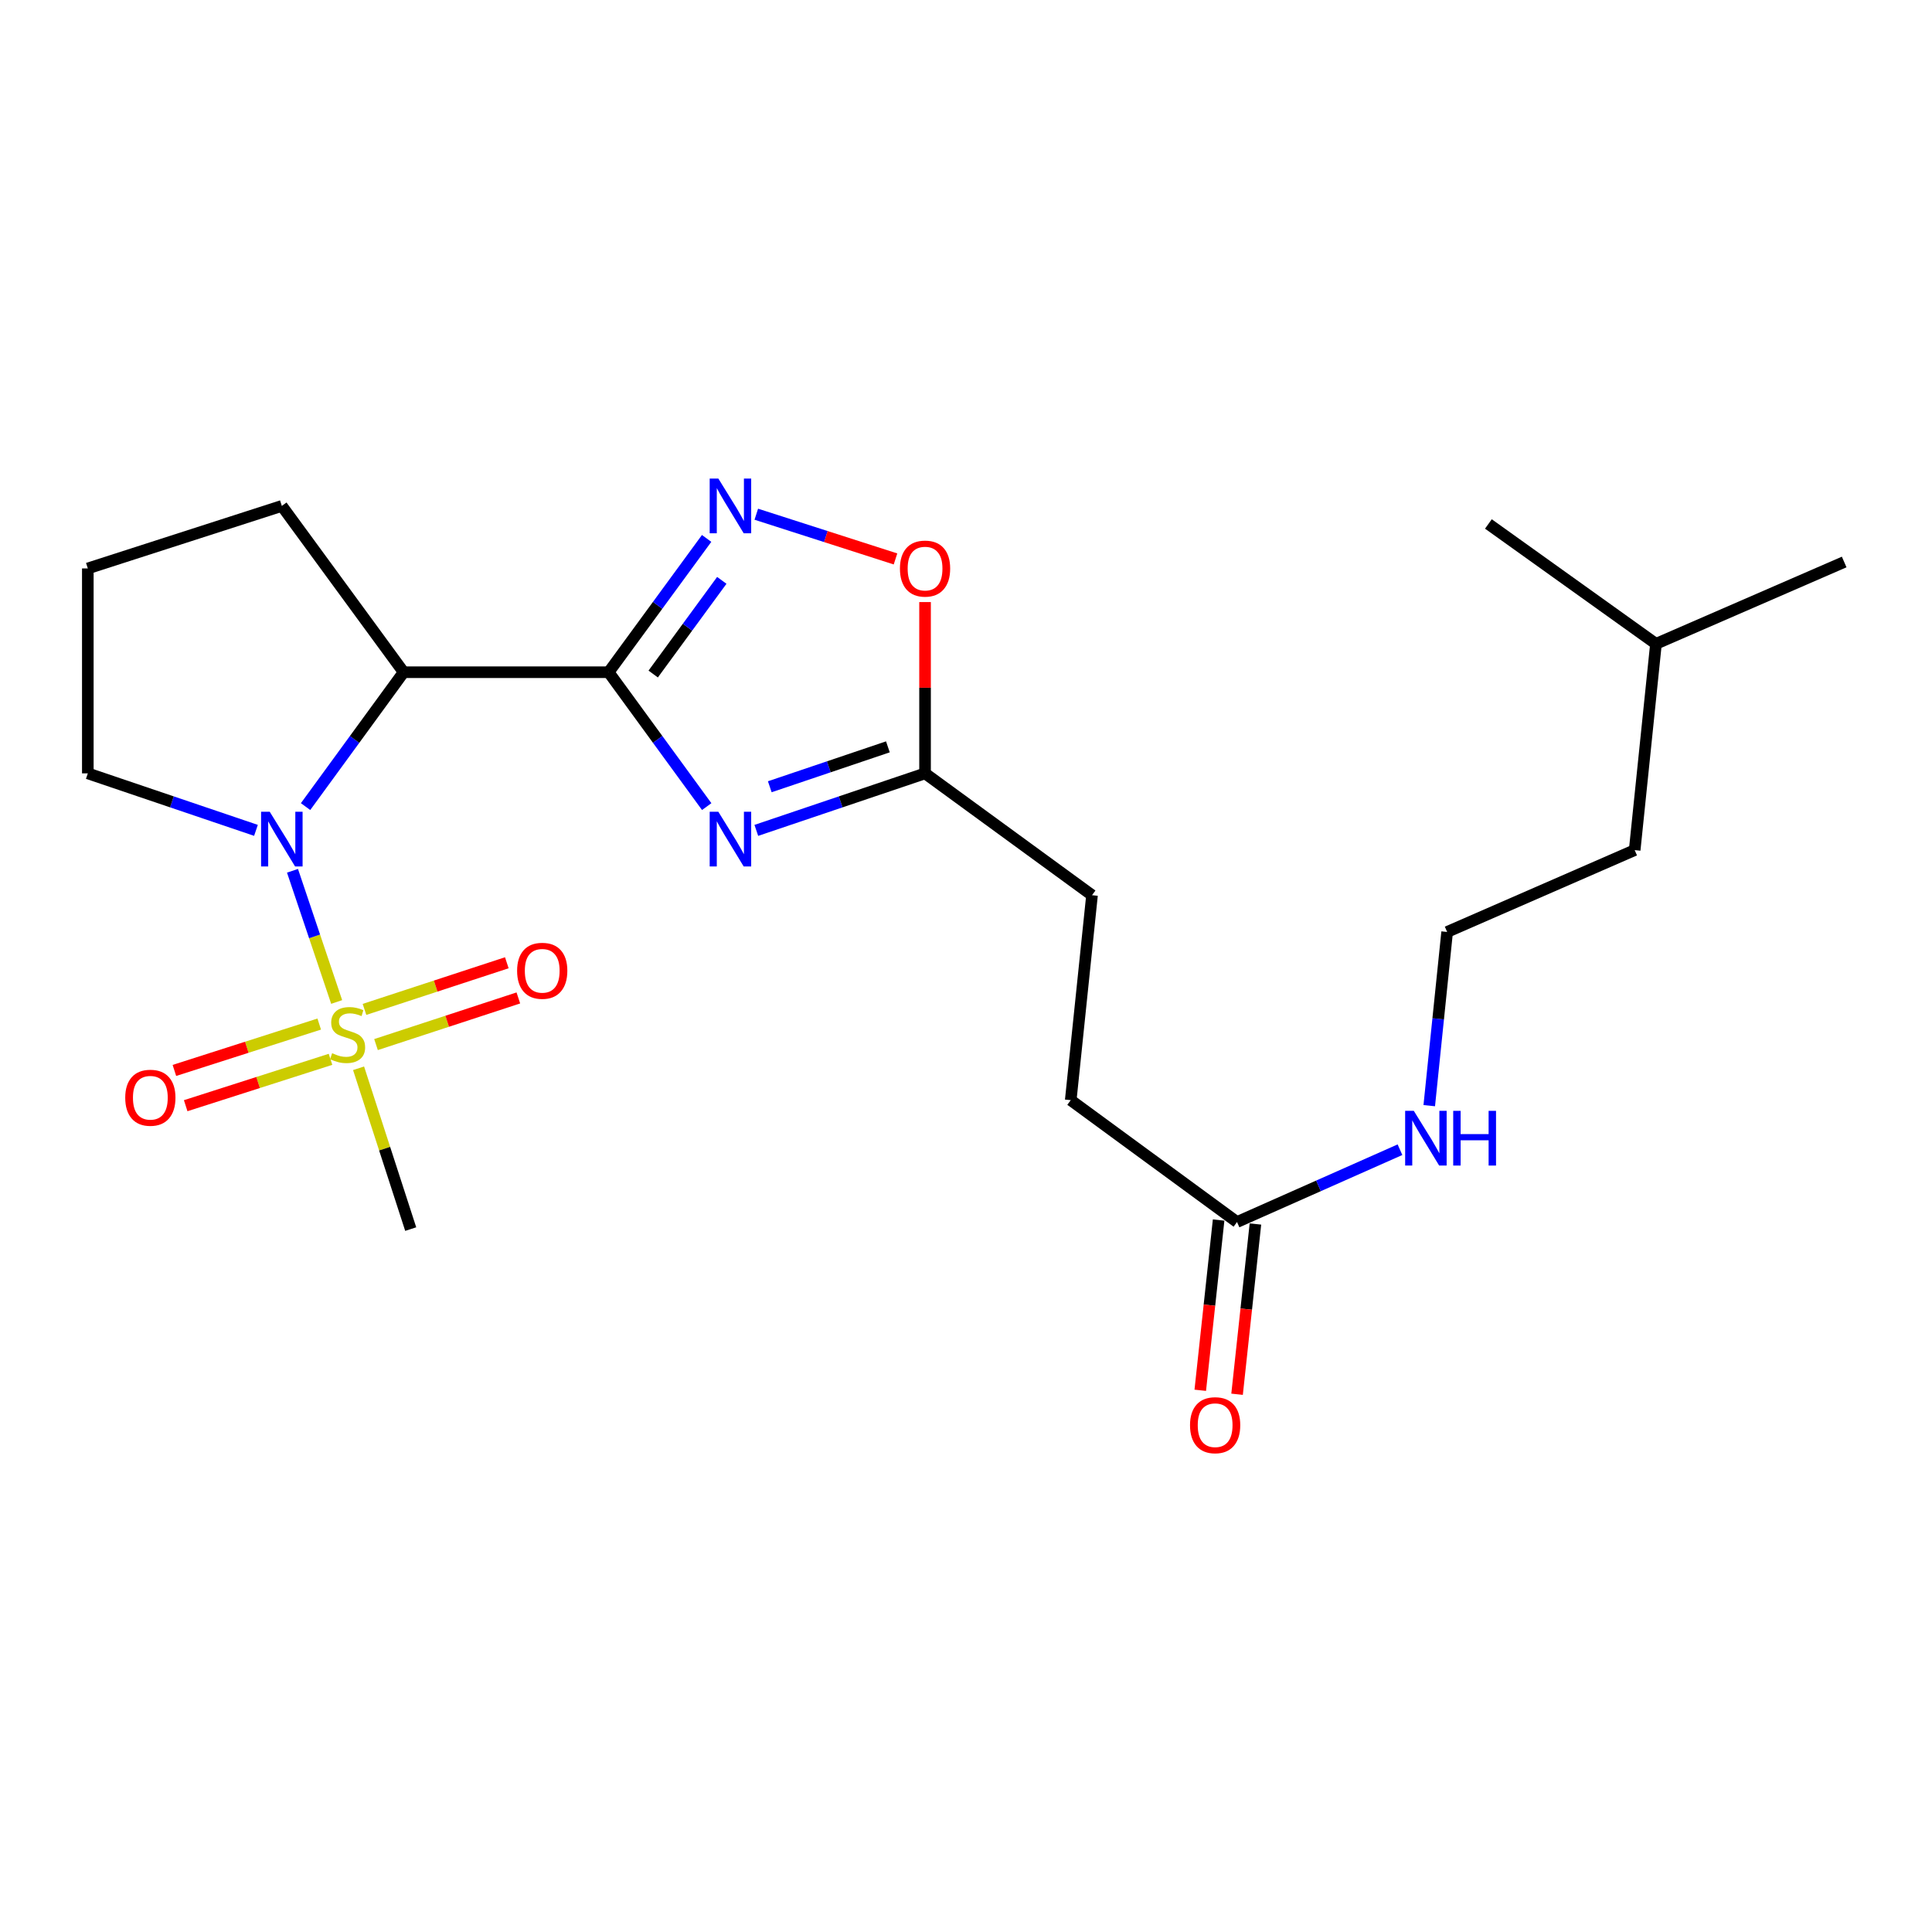 <?xml version='1.0' encoding='iso-8859-1'?>
<svg version='1.1' baseProfile='full'
              xmlns='http://www.w3.org/2000/svg'
                      xmlns:rdkit='http://www.rdkit.org/xml'
                      xmlns:xlink='http://www.w3.org/1999/xlink'
                  xml:space='preserve'
width='1000px' height='1000px' viewBox='0 0 1000 1000'>
<!-- END OF HEADER -->
<rect style='opacity:1.0;fill:#FFFFFF;stroke:none' width='1000' height='1000' x='0' y='0'> </rect>
<path class='bond-2' d='M 315.029,347.939 L 340.409,382.718' style='fill:none;fill-rule:evenodd;stroke:#000000;stroke-width:6px;stroke-linecap:butt;stroke-linejoin:miter;stroke-opacity:1' />
<path class='bond-2' d='M 340.409,382.718 L 365.789,417.496' style='fill:none;fill-rule:evenodd;stroke:#0000FF;stroke-width:6px;stroke-linecap:butt;stroke-linejoin:miter;stroke-opacity:1' />
<path class='bond-3' d='M 315.029,347.939 L 208.921,347.939' style='fill:none;fill-rule:evenodd;stroke:#000000;stroke-width:6px;stroke-linecap:butt;stroke-linejoin:miter;stroke-opacity:1' />
<path class='bond-4' d='M 315.029,347.939 L 340.389,313.311' style='fill:none;fill-rule:evenodd;stroke:#000000;stroke-width:6px;stroke-linecap:butt;stroke-linejoin:miter;stroke-opacity:1' />
<path class='bond-4' d='M 340.389,313.311 L 365.749,278.684' style='fill:none;fill-rule:evenodd;stroke:#0000FF;stroke-width:6px;stroke-linecap:butt;stroke-linejoin:miter;stroke-opacity:1' />
<path class='bond-4' d='M 338.096,348.873 L 355.849,324.634' style='fill:none;fill-rule:evenodd;stroke:#000000;stroke-width:6px;stroke-linecap:butt;stroke-linejoin:miter;stroke-opacity:1' />
<path class='bond-4' d='M 355.849,324.634 L 373.601,300.395' style='fill:none;fill-rule:evenodd;stroke:#0000FF;stroke-width:6px;stroke-linecap:butt;stroke-linejoin:miter;stroke-opacity:1' />
<path class='bond-0' d='M 174.259,518.626 L 162.826,484.67' style='fill:none;fill-rule:evenodd;stroke:#CCCC00;stroke-width:6px;stroke-linecap:butt;stroke-linejoin:miter;stroke-opacity:1' />
<path class='bond-0' d='M 162.826,484.67 L 151.393,450.714' style='fill:none;fill-rule:evenodd;stroke:#0000FF;stroke-width:6px;stroke-linecap:butt;stroke-linejoin:miter;stroke-opacity:1' />
<path class='bond-7' d='M 194.625,540.673 L 231.46,528.602' style='fill:none;fill-rule:evenodd;stroke:#CCCC00;stroke-width:6px;stroke-linecap:butt;stroke-linejoin:miter;stroke-opacity:1' />
<path class='bond-7' d='M 231.46,528.602 L 268.295,516.532' style='fill:none;fill-rule:evenodd;stroke:#FF0000;stroke-width:6px;stroke-linecap:butt;stroke-linejoin:miter;stroke-opacity:1' />
<path class='bond-7' d='M 188.658,522.463 L 225.493,510.393' style='fill:none;fill-rule:evenodd;stroke:#CCCC00;stroke-width:6px;stroke-linecap:butt;stroke-linejoin:miter;stroke-opacity:1' />
<path class='bond-7' d='M 225.493,510.393 L 262.328,498.322' style='fill:none;fill-rule:evenodd;stroke:#FF0000;stroke-width:6px;stroke-linecap:butt;stroke-linejoin:miter;stroke-opacity:1' />
<path class='bond-8' d='M 165.229,530.053 L 127.748,542.056' style='fill:none;fill-rule:evenodd;stroke:#CCCC00;stroke-width:6px;stroke-linecap:butt;stroke-linejoin:miter;stroke-opacity:1' />
<path class='bond-8' d='M 127.748,542.056 L 90.267,554.058' style='fill:none;fill-rule:evenodd;stroke:#FF0000;stroke-width:6px;stroke-linecap:butt;stroke-linejoin:miter;stroke-opacity:1' />
<path class='bond-8' d='M 171.074,548.303 L 133.592,560.305' style='fill:none;fill-rule:evenodd;stroke:#CCCC00;stroke-width:6px;stroke-linecap:butt;stroke-linejoin:miter;stroke-opacity:1' />
<path class='bond-8' d='M 133.592,560.305 L 96.111,572.308' style='fill:none;fill-rule:evenodd;stroke:#FF0000;stroke-width:6px;stroke-linecap:butt;stroke-linejoin:miter;stroke-opacity:1' />
<path class='bond-12' d='M 185.595,552.94 L 199.089,594.558' style='fill:none;fill-rule:evenodd;stroke:#CCCC00;stroke-width:6px;stroke-linecap:butt;stroke-linejoin:miter;stroke-opacity:1' />
<path class='bond-12' d='M 199.089,594.558 L 212.584,636.175' style='fill:none;fill-rule:evenodd;stroke:#000000;stroke-width:6px;stroke-linecap:butt;stroke-linejoin:miter;stroke-opacity:1' />
<path class='bond-1' d='M 158.161,417.496 L 183.541,382.718' style='fill:none;fill-rule:evenodd;stroke:#0000FF;stroke-width:6px;stroke-linecap:butt;stroke-linejoin:miter;stroke-opacity:1' />
<path class='bond-1' d='M 183.541,382.718 L 208.921,347.939' style='fill:none;fill-rule:evenodd;stroke:#000000;stroke-width:6px;stroke-linecap:butt;stroke-linejoin:miter;stroke-opacity:1' />
<path class='bond-13' d='M 132.486,429.792 L 88.97,415.043' style='fill:none;fill-rule:evenodd;stroke:#0000FF;stroke-width:6px;stroke-linecap:butt;stroke-linejoin:miter;stroke-opacity:1' />
<path class='bond-13' d='M 88.97,415.043 L 45.455,400.295' style='fill:none;fill-rule:evenodd;stroke:#000000;stroke-width:6px;stroke-linecap:butt;stroke-linejoin:miter;stroke-opacity:1' />
<path class='bond-5' d='M 391.471,429.803 L 435.138,415.049' style='fill:none;fill-rule:evenodd;stroke:#0000FF;stroke-width:6px;stroke-linecap:butt;stroke-linejoin:miter;stroke-opacity:1' />
<path class='bond-5' d='M 435.138,415.049 L 478.804,400.295' style='fill:none;fill-rule:evenodd;stroke:#000000;stroke-width:6px;stroke-linecap:butt;stroke-linejoin:miter;stroke-opacity:1' />
<path class='bond-5' d='M 398.437,407.223 L 429.004,396.895' style='fill:none;fill-rule:evenodd;stroke:#0000FF;stroke-width:6px;stroke-linecap:butt;stroke-linejoin:miter;stroke-opacity:1' />
<path class='bond-5' d='M 429.004,396.895 L 459.57,386.567' style='fill:none;fill-rule:evenodd;stroke:#000000;stroke-width:6px;stroke-linecap:butt;stroke-linejoin:miter;stroke-opacity:1' />
<path class='bond-16' d='M 208.921,347.939 L 145.877,261.857' style='fill:none;fill-rule:evenodd;stroke:#000000;stroke-width:6px;stroke-linecap:butt;stroke-linejoin:miter;stroke-opacity:1' />
<path class='bond-6' d='M 391.458,266.157 L 427.484,277.732' style='fill:none;fill-rule:evenodd;stroke:#0000FF;stroke-width:6px;stroke-linecap:butt;stroke-linejoin:miter;stroke-opacity:1' />
<path class='bond-6' d='M 427.484,277.732 L 463.511,289.306' style='fill:none;fill-rule:evenodd;stroke:#FF0000;stroke-width:6px;stroke-linecap:butt;stroke-linejoin:miter;stroke-opacity:1' />
<path class='bond-14' d='M 478.804,400.295 L 565.227,463.361' style='fill:none;fill-rule:evenodd;stroke:#000000;stroke-width:6px;stroke-linecap:butt;stroke-linejoin:miter;stroke-opacity:1' />
<path class='bond-23' d='M 478.804,400.295 L 478.804,355.963' style='fill:none;fill-rule:evenodd;stroke:#000000;stroke-width:6px;stroke-linecap:butt;stroke-linejoin:miter;stroke-opacity:1' />
<path class='bond-23' d='M 478.804,355.963 L 478.804,311.632' style='fill:none;fill-rule:evenodd;stroke:#FF0000;stroke-width:6px;stroke-linecap:butt;stroke-linejoin:miter;stroke-opacity:1' />
<path class='bond-9' d='M 640.28,632.513 L 554.209,569.447' style='fill:none;fill-rule:evenodd;stroke:#000000;stroke-width:6px;stroke-linecap:butt;stroke-linejoin:miter;stroke-opacity:1' />
<path class='bond-10' d='M 630.754,631.486 L 626.005,675.547' style='fill:none;fill-rule:evenodd;stroke:#000000;stroke-width:6px;stroke-linecap:butt;stroke-linejoin:miter;stroke-opacity:1' />
<path class='bond-10' d='M 626.005,675.547 L 621.255,719.609' style='fill:none;fill-rule:evenodd;stroke:#FF0000;stroke-width:6px;stroke-linecap:butt;stroke-linejoin:miter;stroke-opacity:1' />
<path class='bond-10' d='M 649.806,633.54 L 645.057,677.601' style='fill:none;fill-rule:evenodd;stroke:#000000;stroke-width:6px;stroke-linecap:butt;stroke-linejoin:miter;stroke-opacity:1' />
<path class='bond-10' d='M 645.057,677.601 L 640.308,721.662' style='fill:none;fill-rule:evenodd;stroke:#FF0000;stroke-width:6px;stroke-linecap:butt;stroke-linejoin:miter;stroke-opacity:1' />
<path class='bond-11' d='M 640.28,632.513 L 682.454,613.798' style='fill:none;fill-rule:evenodd;stroke:#000000;stroke-width:6px;stroke-linecap:butt;stroke-linejoin:miter;stroke-opacity:1' />
<path class='bond-11' d='M 682.454,613.798 L 724.627,595.084' style='fill:none;fill-rule:evenodd;stroke:#0000FF;stroke-width:6px;stroke-linecap:butt;stroke-linejoin:miter;stroke-opacity:1' />
<path class='bond-17' d='M 739.776,572.288 L 744.407,527.331' style='fill:none;fill-rule:evenodd;stroke:#0000FF;stroke-width:6px;stroke-linecap:butt;stroke-linejoin:miter;stroke-opacity:1' />
<path class='bond-17' d='M 744.407,527.331 L 749.038,482.375' style='fill:none;fill-rule:evenodd;stroke:#000000;stroke-width:6px;stroke-linecap:butt;stroke-linejoin:miter;stroke-opacity:1' />
<path class='bond-24' d='M 45.455,400.295 L 45.455,294.22' style='fill:none;fill-rule:evenodd;stroke:#000000;stroke-width:6px;stroke-linecap:butt;stroke-linejoin:miter;stroke-opacity:1' />
<path class='bond-15' d='M 565.227,463.361 L 554.209,569.447' style='fill:none;fill-rule:evenodd;stroke:#000000;stroke-width:6px;stroke-linecap:butt;stroke-linejoin:miter;stroke-opacity:1' />
<path class='bond-18' d='M 145.877,261.857 L 45.455,294.22' style='fill:none;fill-rule:evenodd;stroke:#000000;stroke-width:6px;stroke-linecap:butt;stroke-linejoin:miter;stroke-opacity:1' />
<path class='bond-19' d='M 749.038,482.375 L 846.107,440.015' style='fill:none;fill-rule:evenodd;stroke:#000000;stroke-width:6px;stroke-linecap:butt;stroke-linejoin:miter;stroke-opacity:1' />
<path class='bond-20' d='M 846.107,440.015 L 857.125,333.248' style='fill:none;fill-rule:evenodd;stroke:#000000;stroke-width:6px;stroke-linecap:butt;stroke-linejoin:miter;stroke-opacity:1' />
<path class='bond-21' d='M 857.125,333.248 L 954.545,290.888' style='fill:none;fill-rule:evenodd;stroke:#000000;stroke-width:6px;stroke-linecap:butt;stroke-linejoin:miter;stroke-opacity:1' />
<path class='bond-22' d='M 857.125,333.248 L 770.394,271.204' style='fill:none;fill-rule:evenodd;stroke:#000000;stroke-width:6px;stroke-linecap:butt;stroke-linejoin:miter;stroke-opacity:1' />
<path  class='atom-1' d='M 171.912 545.132
Q 172.232 545.252, 173.552 545.812
Q 174.872 546.372, 176.312 546.732
Q 177.792 547.052, 179.232 547.052
Q 181.912 547.052, 183.472 545.772
Q 185.032 544.452, 185.032 542.172
Q 185.032 540.612, 184.232 539.652
Q 183.472 538.692, 182.272 538.172
Q 181.072 537.652, 179.072 537.052
Q 176.552 536.292, 175.032 535.572
Q 173.552 534.852, 172.472 533.332
Q 171.432 531.812, 171.432 529.252
Q 171.432 525.692, 173.832 523.492
Q 176.272 521.292, 181.072 521.292
Q 184.352 521.292, 188.072 522.852
L 187.152 525.932
Q 183.752 524.532, 181.192 524.532
Q 178.432 524.532, 176.912 525.692
Q 175.392 526.812, 175.432 528.772
Q 175.432 530.292, 176.192 531.212
Q 176.992 532.132, 178.112 532.652
Q 179.272 533.172, 181.192 533.772
Q 183.752 534.572, 185.272 535.372
Q 186.792 536.172, 187.872 537.812
Q 188.992 539.412, 188.992 542.172
Q 188.992 546.092, 186.352 548.212
Q 183.752 550.292, 179.392 550.292
Q 176.872 550.292, 174.952 549.732
Q 173.072 549.212, 170.832 548.292
L 171.912 545.132
' fill='#CCCC00'/>
<path  class='atom-2' d='M 139.617 420.17
L 148.897 435.17
Q 149.817 436.65, 151.297 439.33
Q 152.777 442.01, 152.857 442.17
L 152.857 420.17
L 156.617 420.17
L 156.617 448.49
L 152.737 448.49
L 142.777 432.09
Q 141.617 430.17, 140.377 427.97
Q 139.177 425.77, 138.817 425.09
L 138.817 448.49
L 135.137 448.49
L 135.137 420.17
L 139.617 420.17
' fill='#0000FF'/>
<path  class='atom-3' d='M 371.813 420.17
L 381.093 435.17
Q 382.013 436.65, 383.493 439.33
Q 384.973 442.01, 385.053 442.17
L 385.053 420.17
L 388.813 420.17
L 388.813 448.49
L 384.933 448.49
L 374.973 432.09
Q 373.813 430.17, 372.573 427.97
Q 371.373 425.77, 371.013 425.09
L 371.013 448.49
L 367.333 448.49
L 367.333 420.17
L 371.813 420.17
' fill='#0000FF'/>
<path  class='atom-5' d='M 371.813 247.697
L 381.093 262.697
Q 382.013 264.177, 383.493 266.857
Q 384.973 269.537, 385.053 269.697
L 385.053 247.697
L 388.813 247.697
L 388.813 276.017
L 384.933 276.017
L 374.973 259.617
Q 373.813 257.697, 372.573 255.497
Q 371.373 253.297, 371.013 252.617
L 371.013 276.017
L 367.333 276.017
L 367.333 247.697
L 371.813 247.697
' fill='#0000FF'/>
<path  class='atom-7' d='M 465.804 294.3
Q 465.804 287.5, 469.164 283.7
Q 472.524 279.9, 478.804 279.9
Q 485.084 279.9, 488.444 283.7
Q 491.804 287.5, 491.804 294.3
Q 491.804 301.18, 488.404 305.1
Q 485.004 308.98, 478.804 308.98
Q 472.564 308.98, 469.164 305.1
Q 465.804 301.22, 465.804 294.3
M 478.804 305.78
Q 483.124 305.78, 485.444 302.9
Q 487.804 299.98, 487.804 294.3
Q 487.804 288.74, 485.444 285.94
Q 483.124 283.1, 478.804 283.1
Q 474.484 283.1, 472.124 285.9
Q 469.804 288.7, 469.804 294.3
Q 469.804 300.02, 472.124 302.9
Q 474.484 305.78, 478.804 305.78
' fill='#FF0000'/>
<path  class='atom-8' d='M 267.653 502.479
Q 267.653 495.679, 271.013 491.879
Q 274.373 488.079, 280.653 488.079
Q 286.933 488.079, 290.293 491.879
Q 293.653 495.679, 293.653 502.479
Q 293.653 509.359, 290.253 513.279
Q 286.853 517.159, 280.653 517.159
Q 274.413 517.159, 271.013 513.279
Q 267.653 509.399, 267.653 502.479
M 280.653 513.959
Q 284.973 513.959, 287.293 511.079
Q 289.653 508.159, 289.653 502.479
Q 289.653 496.919, 287.293 494.119
Q 284.973 491.279, 280.653 491.279
Q 276.333 491.279, 273.973 494.079
Q 271.653 496.879, 271.653 502.479
Q 271.653 508.199, 273.973 511.079
Q 276.333 513.959, 280.653 513.959
' fill='#FF0000'/>
<path  class='atom-9' d='M 64.818 568.186
Q 64.818 561.386, 68.178 557.586
Q 71.538 553.786, 77.818 553.786
Q 84.098 553.786, 87.458 557.586
Q 90.818 561.386, 90.818 568.186
Q 90.818 575.066, 87.418 578.986
Q 84.018 582.866, 77.818 582.866
Q 71.578 582.866, 68.178 578.986
Q 64.818 575.106, 64.818 568.186
M 77.818 579.666
Q 82.138 579.666, 84.458 576.786
Q 86.818 573.866, 86.818 568.186
Q 86.818 562.626, 84.458 559.826
Q 82.138 556.986, 77.818 556.986
Q 73.498 556.986, 71.138 559.786
Q 68.818 562.586, 68.818 568.186
Q 68.818 573.906, 71.138 576.786
Q 73.498 579.666, 77.818 579.666
' fill='#FF0000'/>
<path  class='atom-11' d='M 615.953 737.678
Q 615.953 730.878, 619.313 727.078
Q 622.673 723.278, 628.953 723.278
Q 635.233 723.278, 638.593 727.078
Q 641.953 730.878, 641.953 737.678
Q 641.953 744.558, 638.553 748.478
Q 635.153 752.358, 628.953 752.358
Q 622.713 752.358, 619.313 748.478
Q 615.953 744.598, 615.953 737.678
M 628.953 749.158
Q 633.273 749.158, 635.593 746.278
Q 637.953 743.358, 637.953 737.678
Q 637.953 732.118, 635.593 729.318
Q 633.273 726.478, 628.953 726.478
Q 624.633 726.478, 622.273 729.278
Q 619.953 732.078, 619.953 737.678
Q 619.953 743.398, 622.273 746.278
Q 624.633 749.158, 628.953 749.158
' fill='#FF0000'/>
<path  class='atom-12' d='M 731.781 574.971
L 741.061 589.971
Q 741.981 591.451, 743.461 594.131
Q 744.941 596.811, 745.021 596.971
L 745.021 574.971
L 748.781 574.971
L 748.781 603.291
L 744.901 603.291
L 734.941 586.891
Q 733.781 584.971, 732.541 582.771
Q 731.341 580.571, 730.981 579.891
L 730.981 603.291
L 727.301 603.291
L 727.301 574.971
L 731.781 574.971
' fill='#0000FF'/>
<path  class='atom-12' d='M 752.181 574.971
L 756.021 574.971
L 756.021 587.011
L 770.501 587.011
L 770.501 574.971
L 774.341 574.971
L 774.341 603.291
L 770.501 603.291
L 770.501 590.211
L 756.021 590.211
L 756.021 603.291
L 752.181 603.291
L 752.181 574.971
' fill='#0000FF'/>
</svg>
